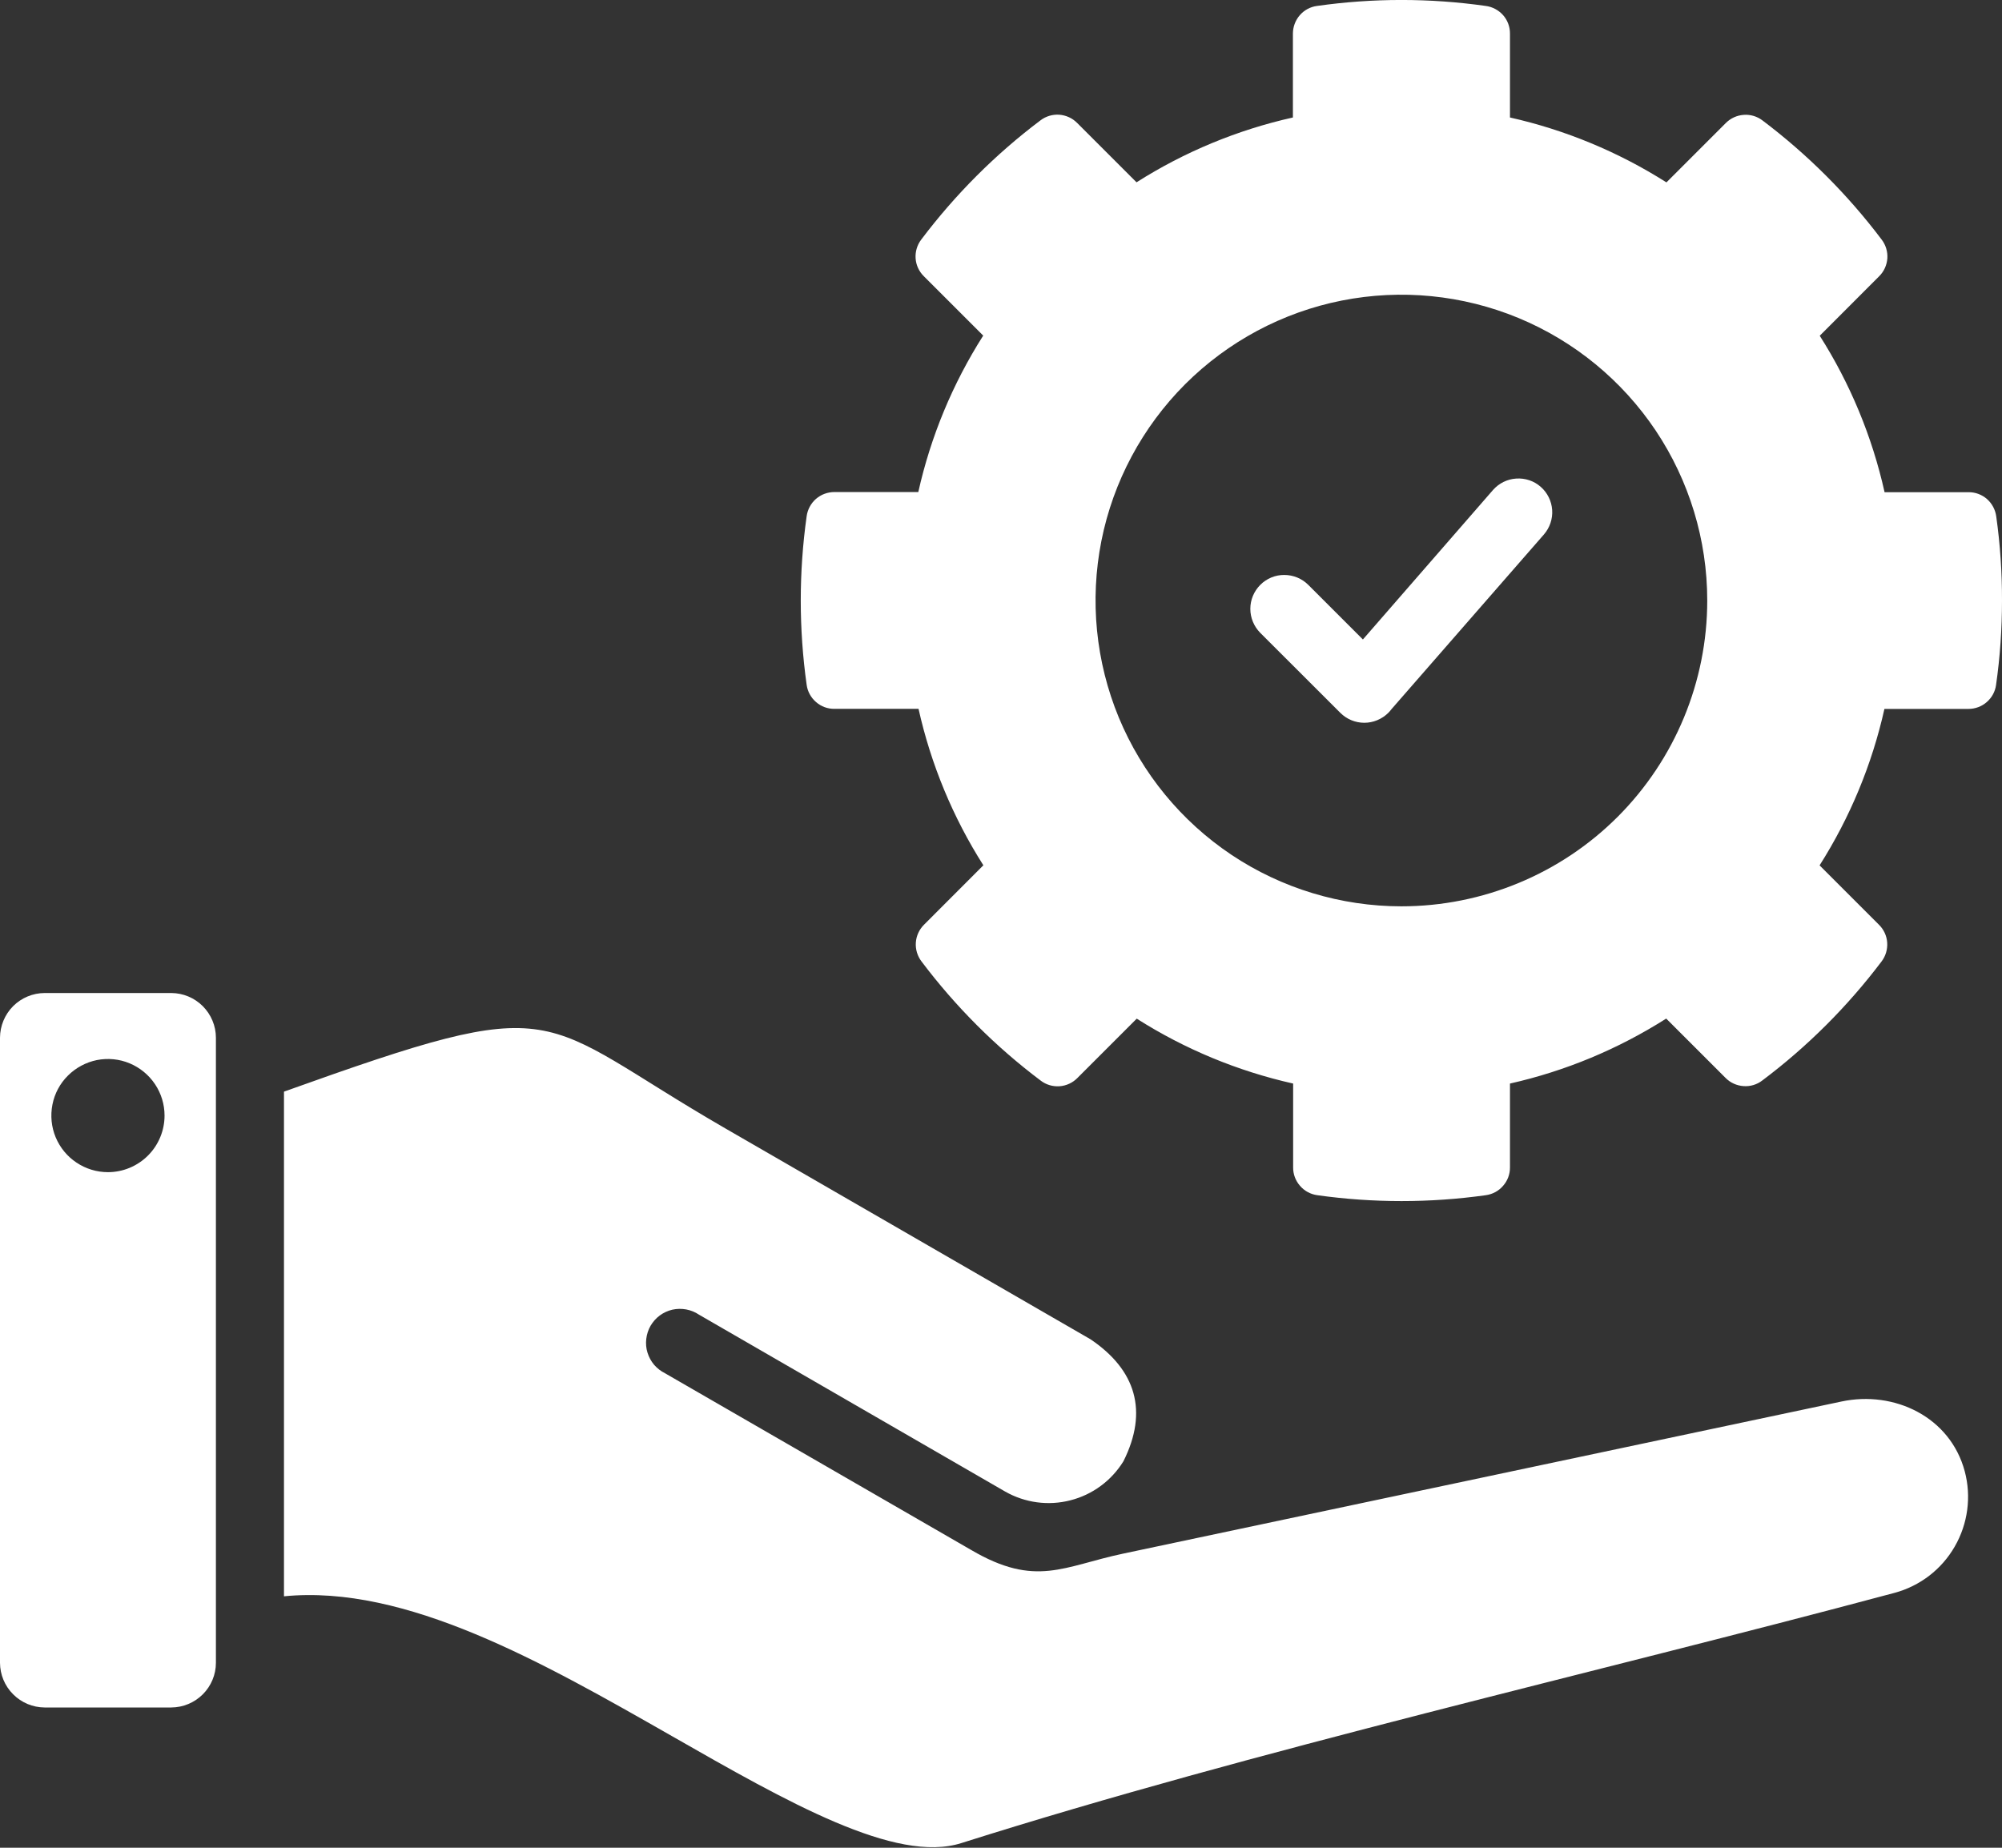 <svg width="26" height="24" viewBox="0 0 26 24" fill="none" xmlns="http://www.w3.org/2000/svg">
<rect x="0" y="0" width="26" height="24" fill="#333333" stroke="none"/>
<path d="M25.516 19.11C25.604 19.44 25.557 19.792 25.386 20.088C25.216 20.384 24.935 20.6 24.605 20.689C20.678 21.741 16.314 22.727 12.486 23.939C11.635 24.211 10.228 23.408 8.725 22.549C7.051 21.594 5.271 20.577 3.688 20.734V14.179C7.385 12.854 6.901 13.203 9.426 14.66L14.163 17.396C14.751 17.793 14.916 18.329 14.59 18.98C14.435 19.232 14.188 19.414 13.902 19.487C13.616 19.561 13.312 19.52 13.055 19.374L9.078 17.076C9.028 17.042 8.971 17.019 8.912 17.008C8.852 16.997 8.791 16.998 8.732 17.011C8.673 17.025 8.618 17.05 8.569 17.086C8.52 17.122 8.48 17.168 8.449 17.22C8.419 17.272 8.4 17.331 8.393 17.391C8.386 17.451 8.391 17.512 8.409 17.569C8.427 17.627 8.456 17.681 8.495 17.727C8.535 17.773 8.583 17.81 8.637 17.837L12.614 20.133C13.454 20.625 13.811 20.343 14.589 20.179L23.915 18.204C24.602 18.058 25.327 18.404 25.516 19.11ZM26 7.8C26 8.166 25.975 8.532 25.923 8.895C25.912 8.982 25.868 9.062 25.802 9.119C25.736 9.177 25.651 9.208 25.563 9.208H24.473C24.312 9.929 24.027 10.616 23.631 11.24L24.402 12.011C24.465 12.073 24.503 12.155 24.509 12.243C24.515 12.331 24.489 12.418 24.436 12.488C23.994 13.073 23.473 13.594 22.887 14.034C22.817 14.088 22.73 14.114 22.642 14.107C22.555 14.101 22.472 14.064 22.41 14.001L21.639 13.23C21.016 13.626 20.33 13.912 19.61 14.074V15.163C19.611 15.251 19.579 15.336 19.521 15.402C19.464 15.469 19.384 15.512 19.297 15.524C18.57 15.626 17.833 15.626 17.107 15.524C17.02 15.512 16.94 15.469 16.883 15.402C16.825 15.336 16.793 15.251 16.794 15.163V14.074C16.073 13.912 15.386 13.627 14.763 13.231L13.992 14.002C13.93 14.065 13.847 14.103 13.76 14.109C13.672 14.115 13.585 14.089 13.516 14.036C12.929 13.595 12.408 13.073 11.967 12.487C11.914 12.417 11.888 12.33 11.894 12.243C11.9 12.155 11.938 12.073 12 12.011L12.771 11.239C12.375 10.616 12.09 9.928 11.929 9.207H10.837C10.749 9.208 10.664 9.177 10.598 9.119C10.531 9.061 10.488 8.982 10.476 8.895C10.374 8.168 10.374 7.431 10.476 6.705C10.488 6.618 10.531 6.538 10.597 6.48C10.664 6.422 10.749 6.391 10.837 6.391H11.926C12.087 5.67 12.372 4.983 12.769 4.359L11.998 3.588C11.935 3.526 11.897 3.444 11.891 3.356C11.885 3.269 11.911 3.182 11.964 3.112C12.406 2.526 12.927 2.004 13.513 1.563C13.583 1.51 13.669 1.484 13.757 1.49C13.845 1.497 13.927 1.534 13.989 1.597L14.76 2.368C15.383 1.972 16.071 1.687 16.791 1.526V0.437C16.791 0.349 16.823 0.264 16.88 0.198C16.938 0.131 17.018 0.088 17.105 0.077C17.831 -0.026 18.568 -0.026 19.294 0.077C19.382 0.088 19.462 0.131 19.521 0.197C19.579 0.263 19.611 0.349 19.61 0.437V1.526C20.331 1.688 21.018 1.973 21.642 2.369L22.413 1.598C22.475 1.536 22.557 1.498 22.645 1.492C22.732 1.485 22.819 1.511 22.889 1.564C23.475 2.006 23.996 2.527 24.438 3.113C24.491 3.183 24.517 3.27 24.511 3.357C24.504 3.445 24.467 3.527 24.404 3.589L23.633 4.361C24.029 4.984 24.314 5.672 24.475 6.393H25.565C25.653 6.392 25.738 6.424 25.804 6.481C25.87 6.539 25.913 6.619 25.925 6.706C25.976 7.068 26.001 7.434 26 7.8ZM22.172 7.8C22.172 7.014 21.939 6.246 21.503 5.593C21.066 4.94 20.446 4.431 19.72 4.13C18.994 3.83 18.196 3.751 17.425 3.904C16.654 4.057 15.947 4.436 15.391 4.991C14.836 5.547 14.457 6.255 14.304 7.025C14.151 7.796 14.23 8.594 14.53 9.32C14.831 10.046 15.34 10.666 15.993 11.103C16.646 11.539 17.414 11.772 18.2 11.772C19.253 11.772 20.264 11.354 21.009 10.609C21.753 9.864 22.172 8.853 22.172 7.8ZM20.009 6.323C19.922 6.246 19.807 6.208 19.691 6.216C19.575 6.223 19.467 6.277 19.39 6.364L17.7 8.306L16.991 7.597C16.908 7.514 16.796 7.468 16.679 7.468C16.562 7.467 16.45 7.514 16.368 7.596C16.285 7.679 16.238 7.791 16.238 7.908C16.238 8.025 16.285 8.137 16.367 8.22L17.407 9.259C17.489 9.341 17.601 9.388 17.718 9.388C17.835 9.388 17.947 9.341 18.03 9.259C18.046 9.243 18.06 9.226 18.073 9.209L20.051 6.942C20.127 6.854 20.166 6.74 20.158 6.624C20.15 6.508 20.097 6.4 20.009 6.323ZM2.804 13.478V21.598C2.804 21.752 2.742 21.899 2.634 22.007C2.525 22.116 2.378 22.177 2.225 22.178H0.579C0.426 22.177 0.279 22.116 0.171 22.007C0.062 21.899 0.001 21.752 0 21.598V13.478C0.001 13.325 0.062 13.178 0.17 13.069C0.279 12.96 0.426 12.899 0.579 12.898H2.225C2.378 12.899 2.525 12.96 2.634 13.069C2.742 13.178 2.804 13.325 2.804 13.478ZM2.137 14.49C2.137 14.345 2.094 14.203 2.013 14.082C1.932 13.961 1.817 13.867 1.683 13.811C1.549 13.755 1.401 13.741 1.258 13.769C1.116 13.798 0.985 13.868 0.882 13.971C0.779 14.073 0.709 14.204 0.681 14.347C0.653 14.49 0.667 14.637 0.723 14.772C0.779 14.906 0.873 15.021 0.994 15.101C1.115 15.182 1.257 15.225 1.402 15.225C1.597 15.225 1.784 15.147 1.922 15.009C2.059 14.872 2.137 14.685 2.137 14.49Z" fill="#fff"/>
</svg>
